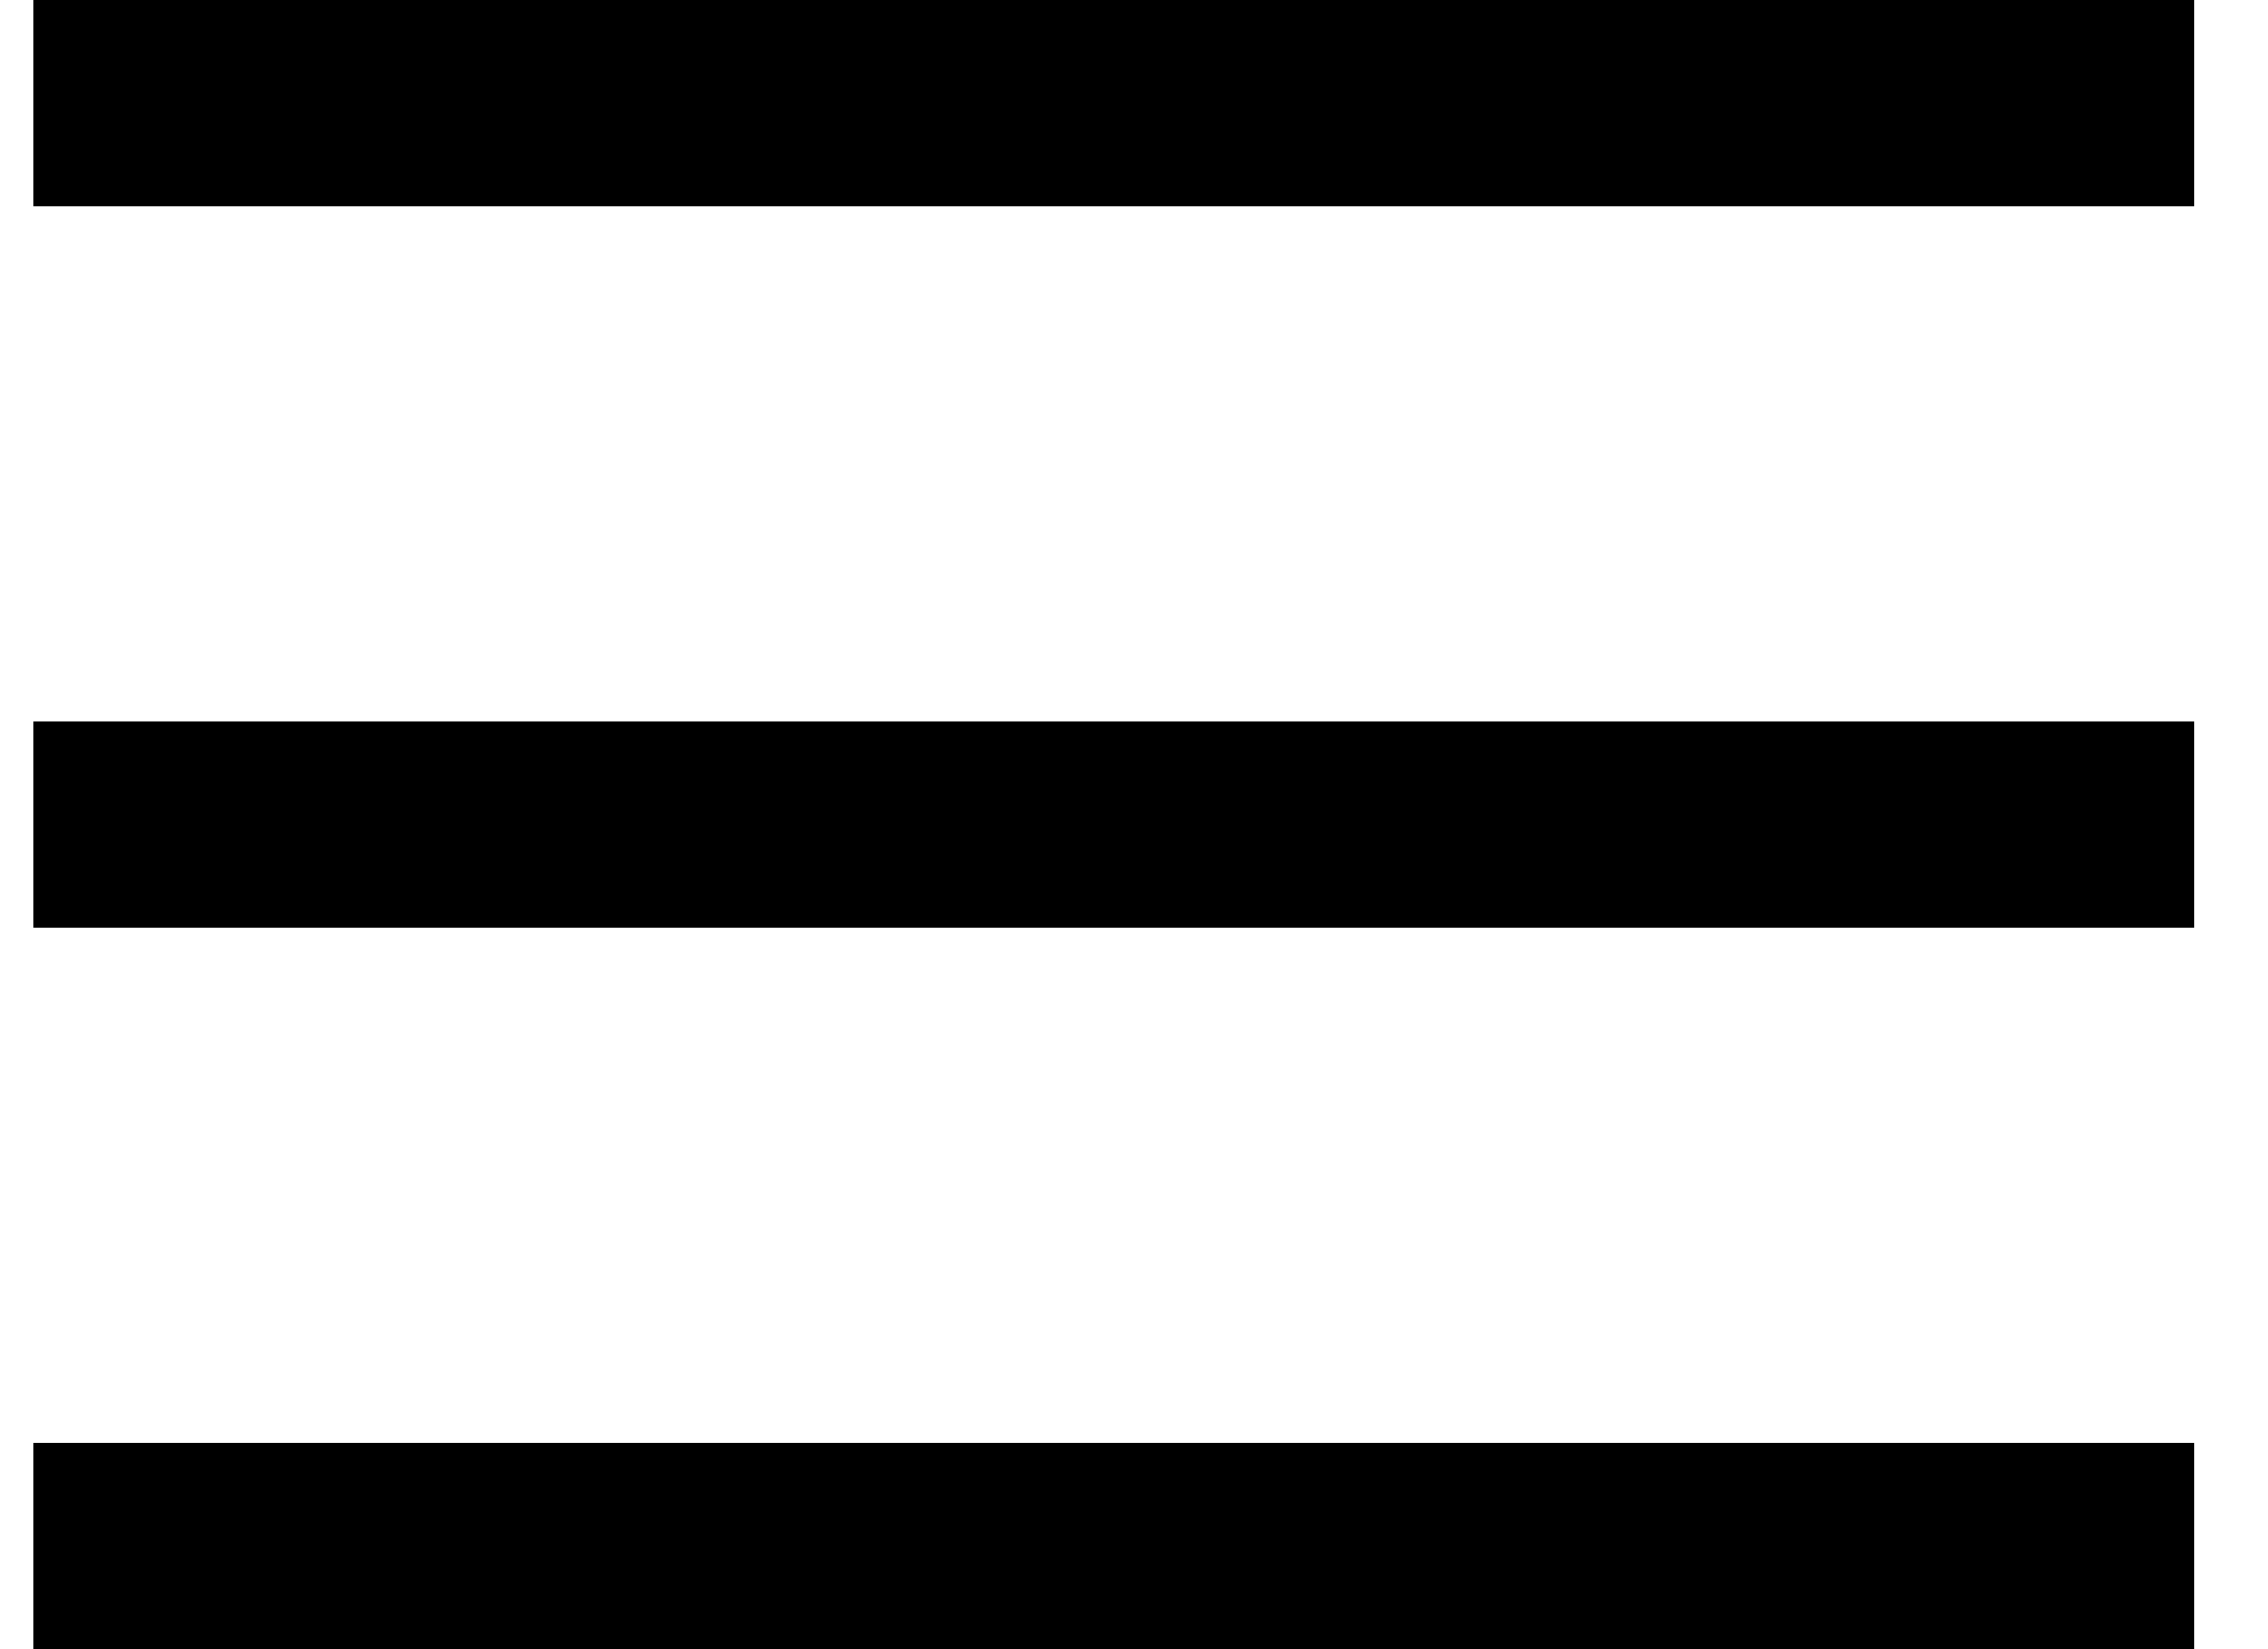 <svg width="22" height="16" viewBox="0 0 22 16" fill="none" xmlns="http://www.w3.org/2000/svg">
<line x1="0.32" y1="1" x2="21.28" y2="1" stroke="black" stroke-width="2"/>
<line x1="0.32" y1="8" x2="21.28" y2="8" stroke="black" stroke-width="2"/>
<line x1="0.32" y1="15" x2="21.28" y2="15" stroke="black" stroke-width="2"/>
</svg>
